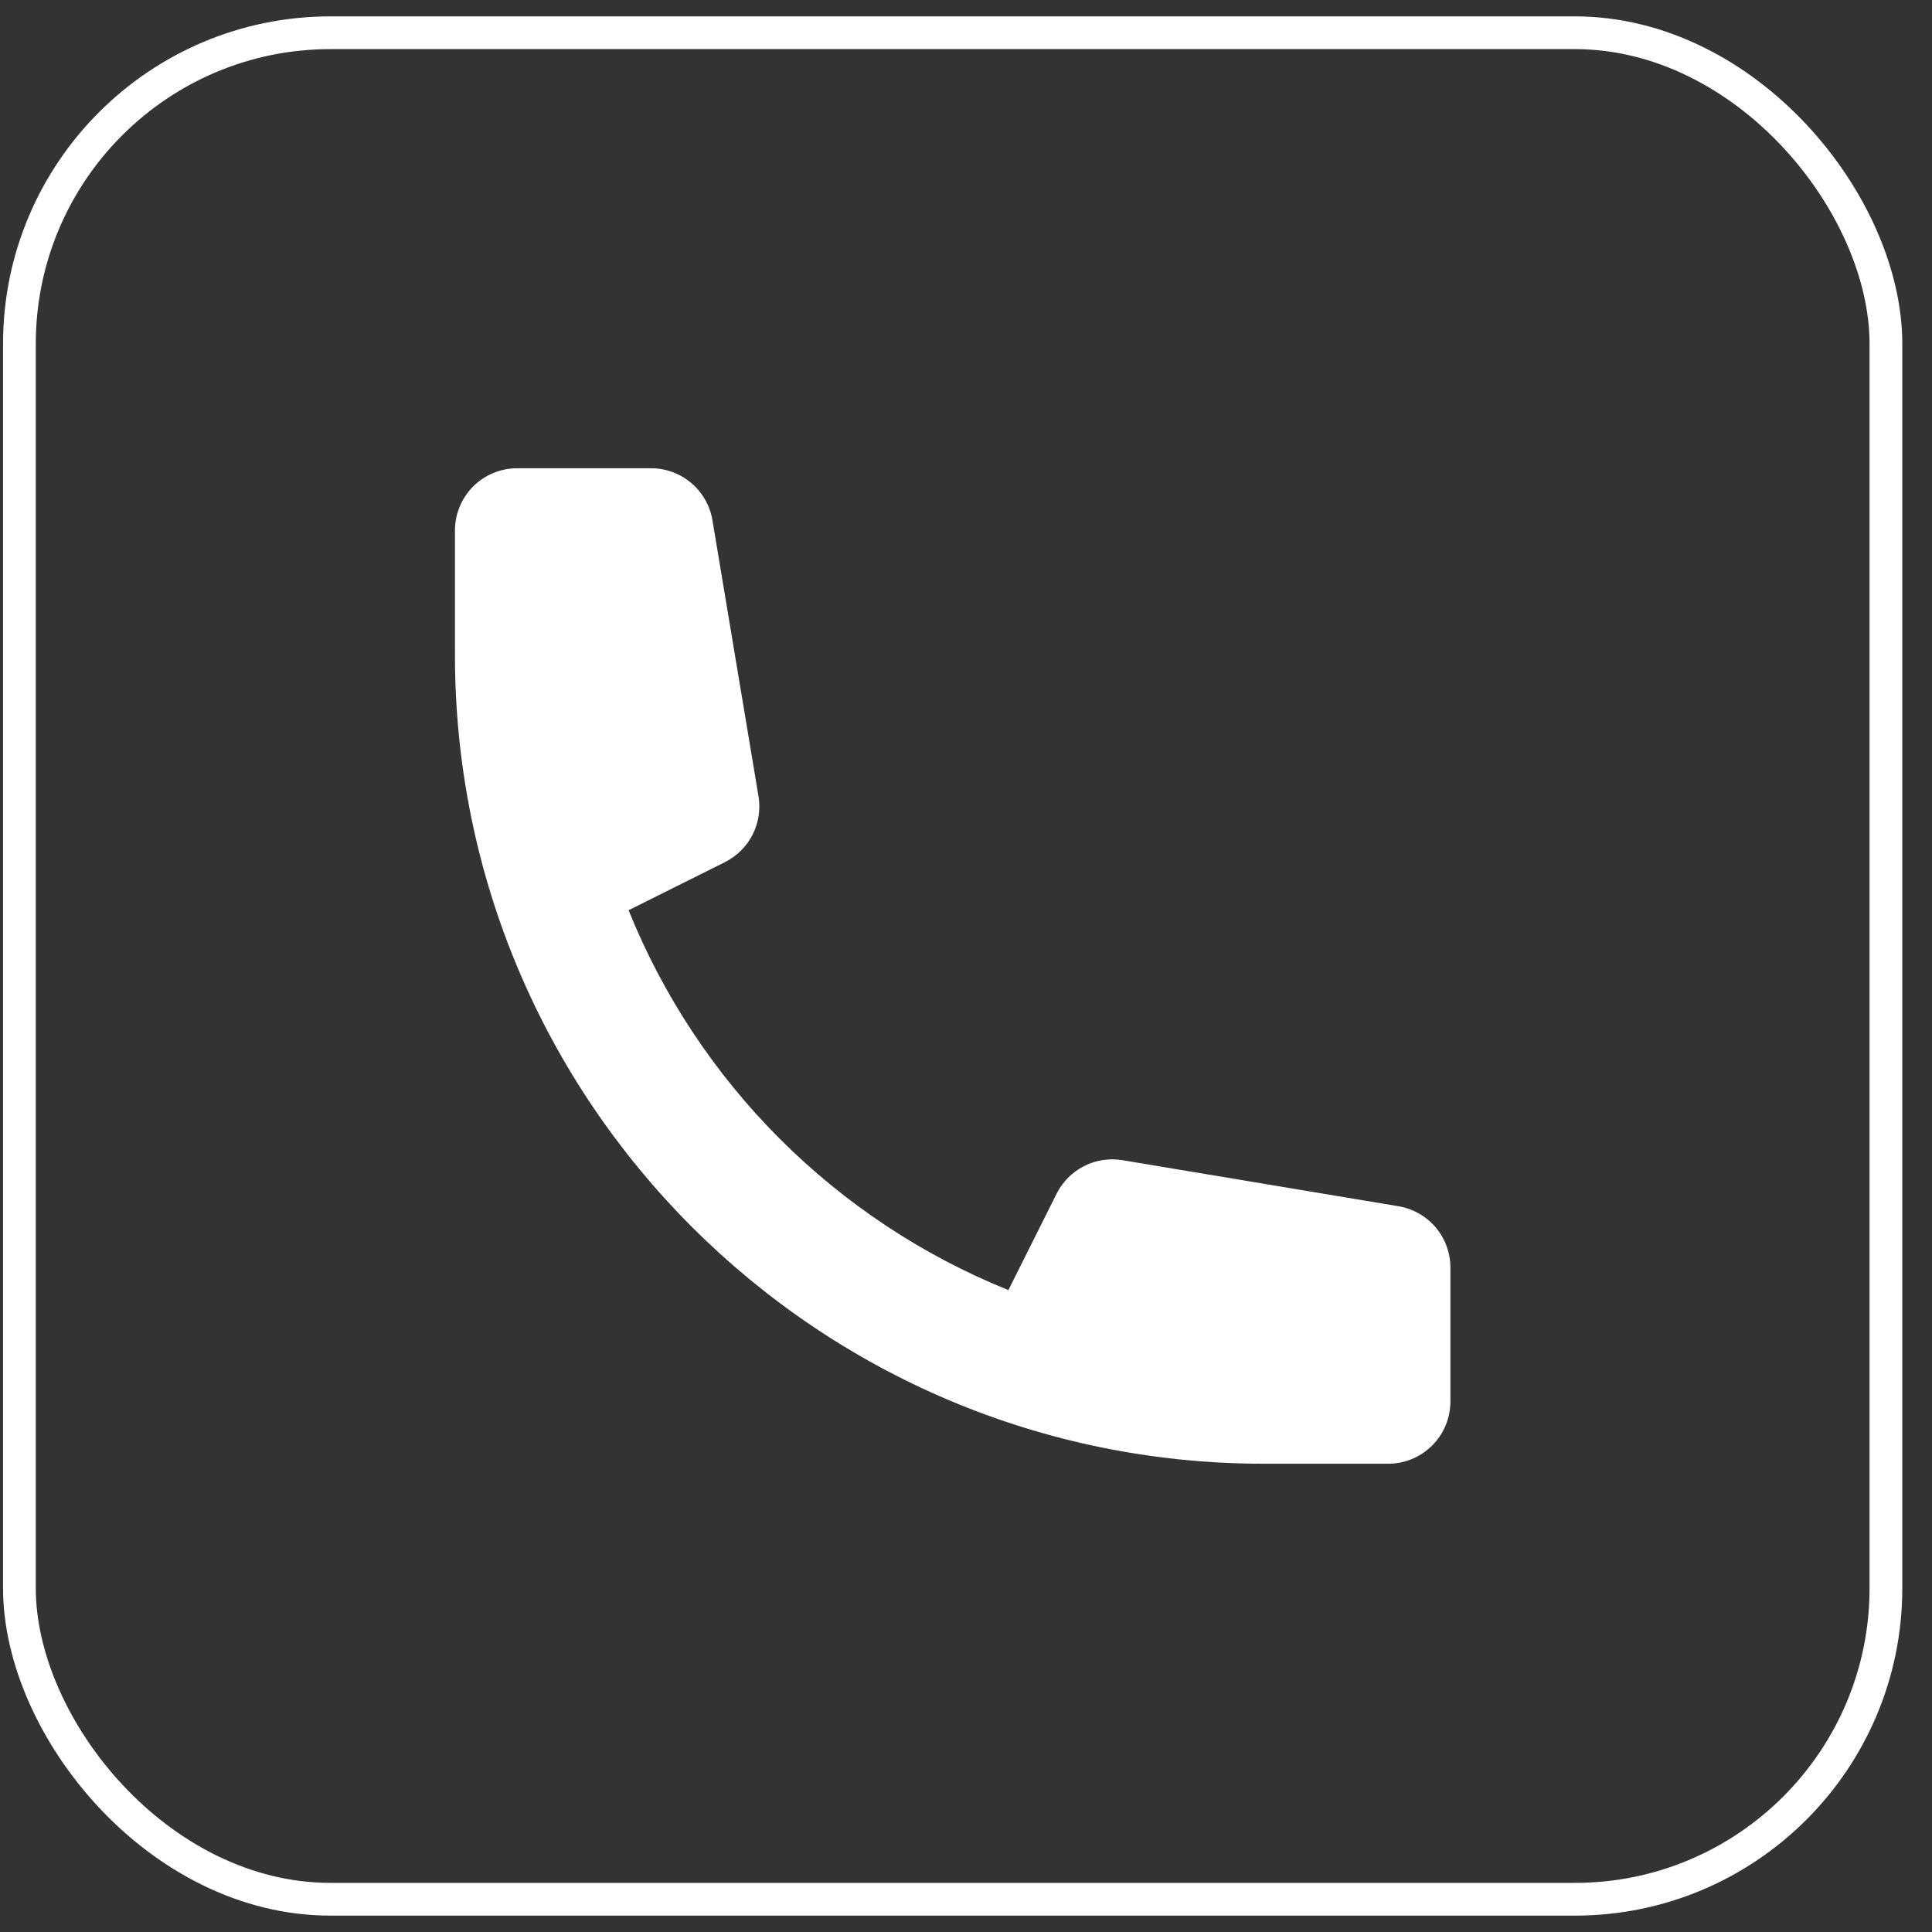<svg width="59" height="59" viewBox="0 0 59 59" fill="none" xmlns="http://www.w3.org/2000/svg">
<rect x="0" y="0" width="59" height="59" fill="#333333" stroke="none"/>
<rect x="0.593" y="1" width="57" height="57" rx="9.5" stroke="white"/>
<path d="M13.893 16.2C13.893 15.696 14.093 15.213 14.449 14.856C14.806 14.5 15.289 14.3 15.793 14.3H19.884C20.333 14.3 20.768 14.46 21.111 14.751C21.454 15.041 21.683 15.445 21.757 15.888L23.163 24.315C23.23 24.716 23.167 25.128 22.982 25.491C22.797 25.853 22.501 26.147 22.137 26.329L19.196 27.797C20.25 30.411 21.821 32.785 23.814 34.778C25.807 36.771 28.181 38.342 30.795 39.397L32.266 36.456C32.447 36.092 32.741 35.796 33.103 35.611C33.465 35.427 33.877 35.363 34.278 35.43L42.704 36.836C43.148 36.91 43.551 37.138 43.842 37.481C44.133 37.824 44.293 38.259 44.293 38.709V42.8C44.293 43.304 44.093 43.787 43.736 44.143C43.38 44.5 42.897 44.7 42.393 44.7H38.593C24.951 44.7 13.893 33.642 13.893 20V16.2Z" fill="white"/>
</svg>
